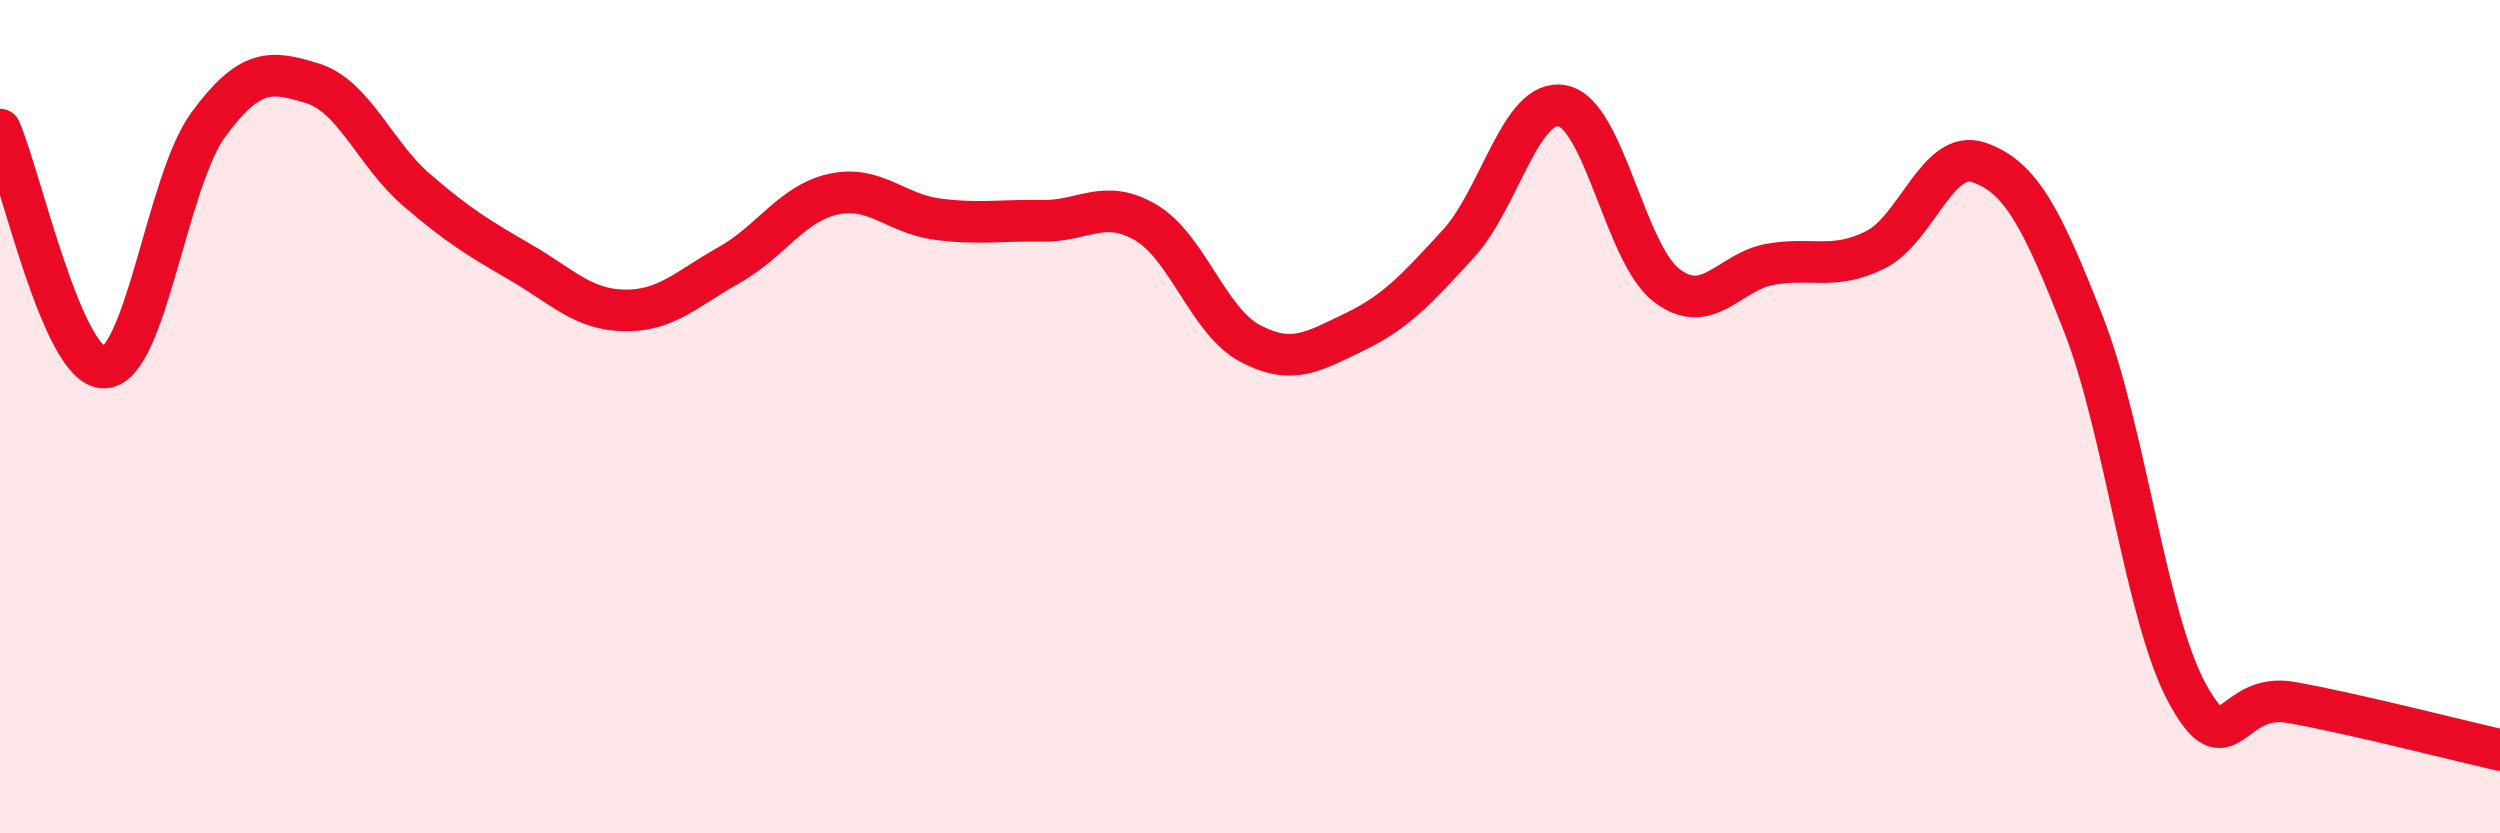
    <svg width="60" height="20" viewBox="0 0 60 20" xmlns="http://www.w3.org/2000/svg">
      <path
        d="M 0,3.11 C 0.5,4.25 1.5,8.84 2.5,8.82 C 3.5,8.8 4,4.35 5,2.99 C 6,1.63 6.5,1.69 7.5,2 C 8.5,2.31 9,3.7 10,4.56 C 11,5.42 11.5,5.72 12.5,6.3 C 13.5,6.88 14,7.44 15,7.45 C 16,7.46 16.5,6.92 17.5,6.36 C 18.5,5.8 19,4.88 20,4.66 C 21,4.44 21.5,5.13 22.5,5.26 C 23.5,5.39 24,5.28 25,5.3 C 26,5.32 26.5,4.75 27.5,5.34 C 28.5,5.93 29,7.71 30,8.24 C 31,8.77 31.5,8.45 32.5,7.97 C 33.5,7.49 34,6.94 35,5.85 C 36,4.76 36.5,2.34 37.5,2.54 C 38.5,2.74 39,6.09 40,6.85 C 41,7.61 41.5,6.51 42.5,6.34 C 43.5,6.17 44,6.49 45,6 C 46,5.51 46.5,3.55 47.5,3.9 C 48.5,4.25 49,5.22 50,7.77 C 51,10.32 51.5,14.83 52.5,16.65 C 53.5,18.47 53.5,16.59 55,16.86 C 56.5,17.13 59,17.77 60,18L60 20L0 20Z"
        fill="#EB0A25"
        opacity="0.1"
        stroke-linecap="round"
        stroke-linejoin="round"
      />
      <path
        d="M 0,3.11 C 0.5,4.25 1.5,8.84 2.5,8.82 C 3.5,8.8 4,4.35 5,2.99 C 6,1.63 6.5,1.69 7.5,2 C 8.5,2.31 9,3.7 10,4.56 C 11,5.42 11.5,5.72 12.5,6.3 C 13.5,6.88 14,7.44 15,7.45 C 16,7.46 16.5,6.92 17.5,6.36 C 18.5,5.8 19,4.88 20,4.66 C 21,4.44 21.5,5.13 22.5,5.26 C 23.5,5.39 24,5.28 25,5.3 C 26,5.32 26.5,4.75 27.5,5.34 C 28.5,5.93 29,7.71 30,8.24 C 31,8.77 31.5,8.45 32.5,7.97 C 33.5,7.49 34,6.94 35,5.85 C 36,4.76 36.5,2.34 37.5,2.54 C 38.5,2.74 39,6.09 40,6.85 C 41,7.61 41.5,6.51 42.5,6.34 C 43.5,6.17 44,6.49 45,6 C 46,5.51 46.5,3.55 47.5,3.9 C 48.5,4.25 49,5.22 50,7.77 C 51,10.32 51.5,14.83 52.5,16.65 C 53.5,18.47 53.5,16.59 55,16.86 C 56.5,17.13 59,17.77 60,18"
        stroke="#EB0A25"
        stroke-width="1"
        fill="none"
        stroke-linecap="round"
        stroke-linejoin="round"
      />
    </svg>
  